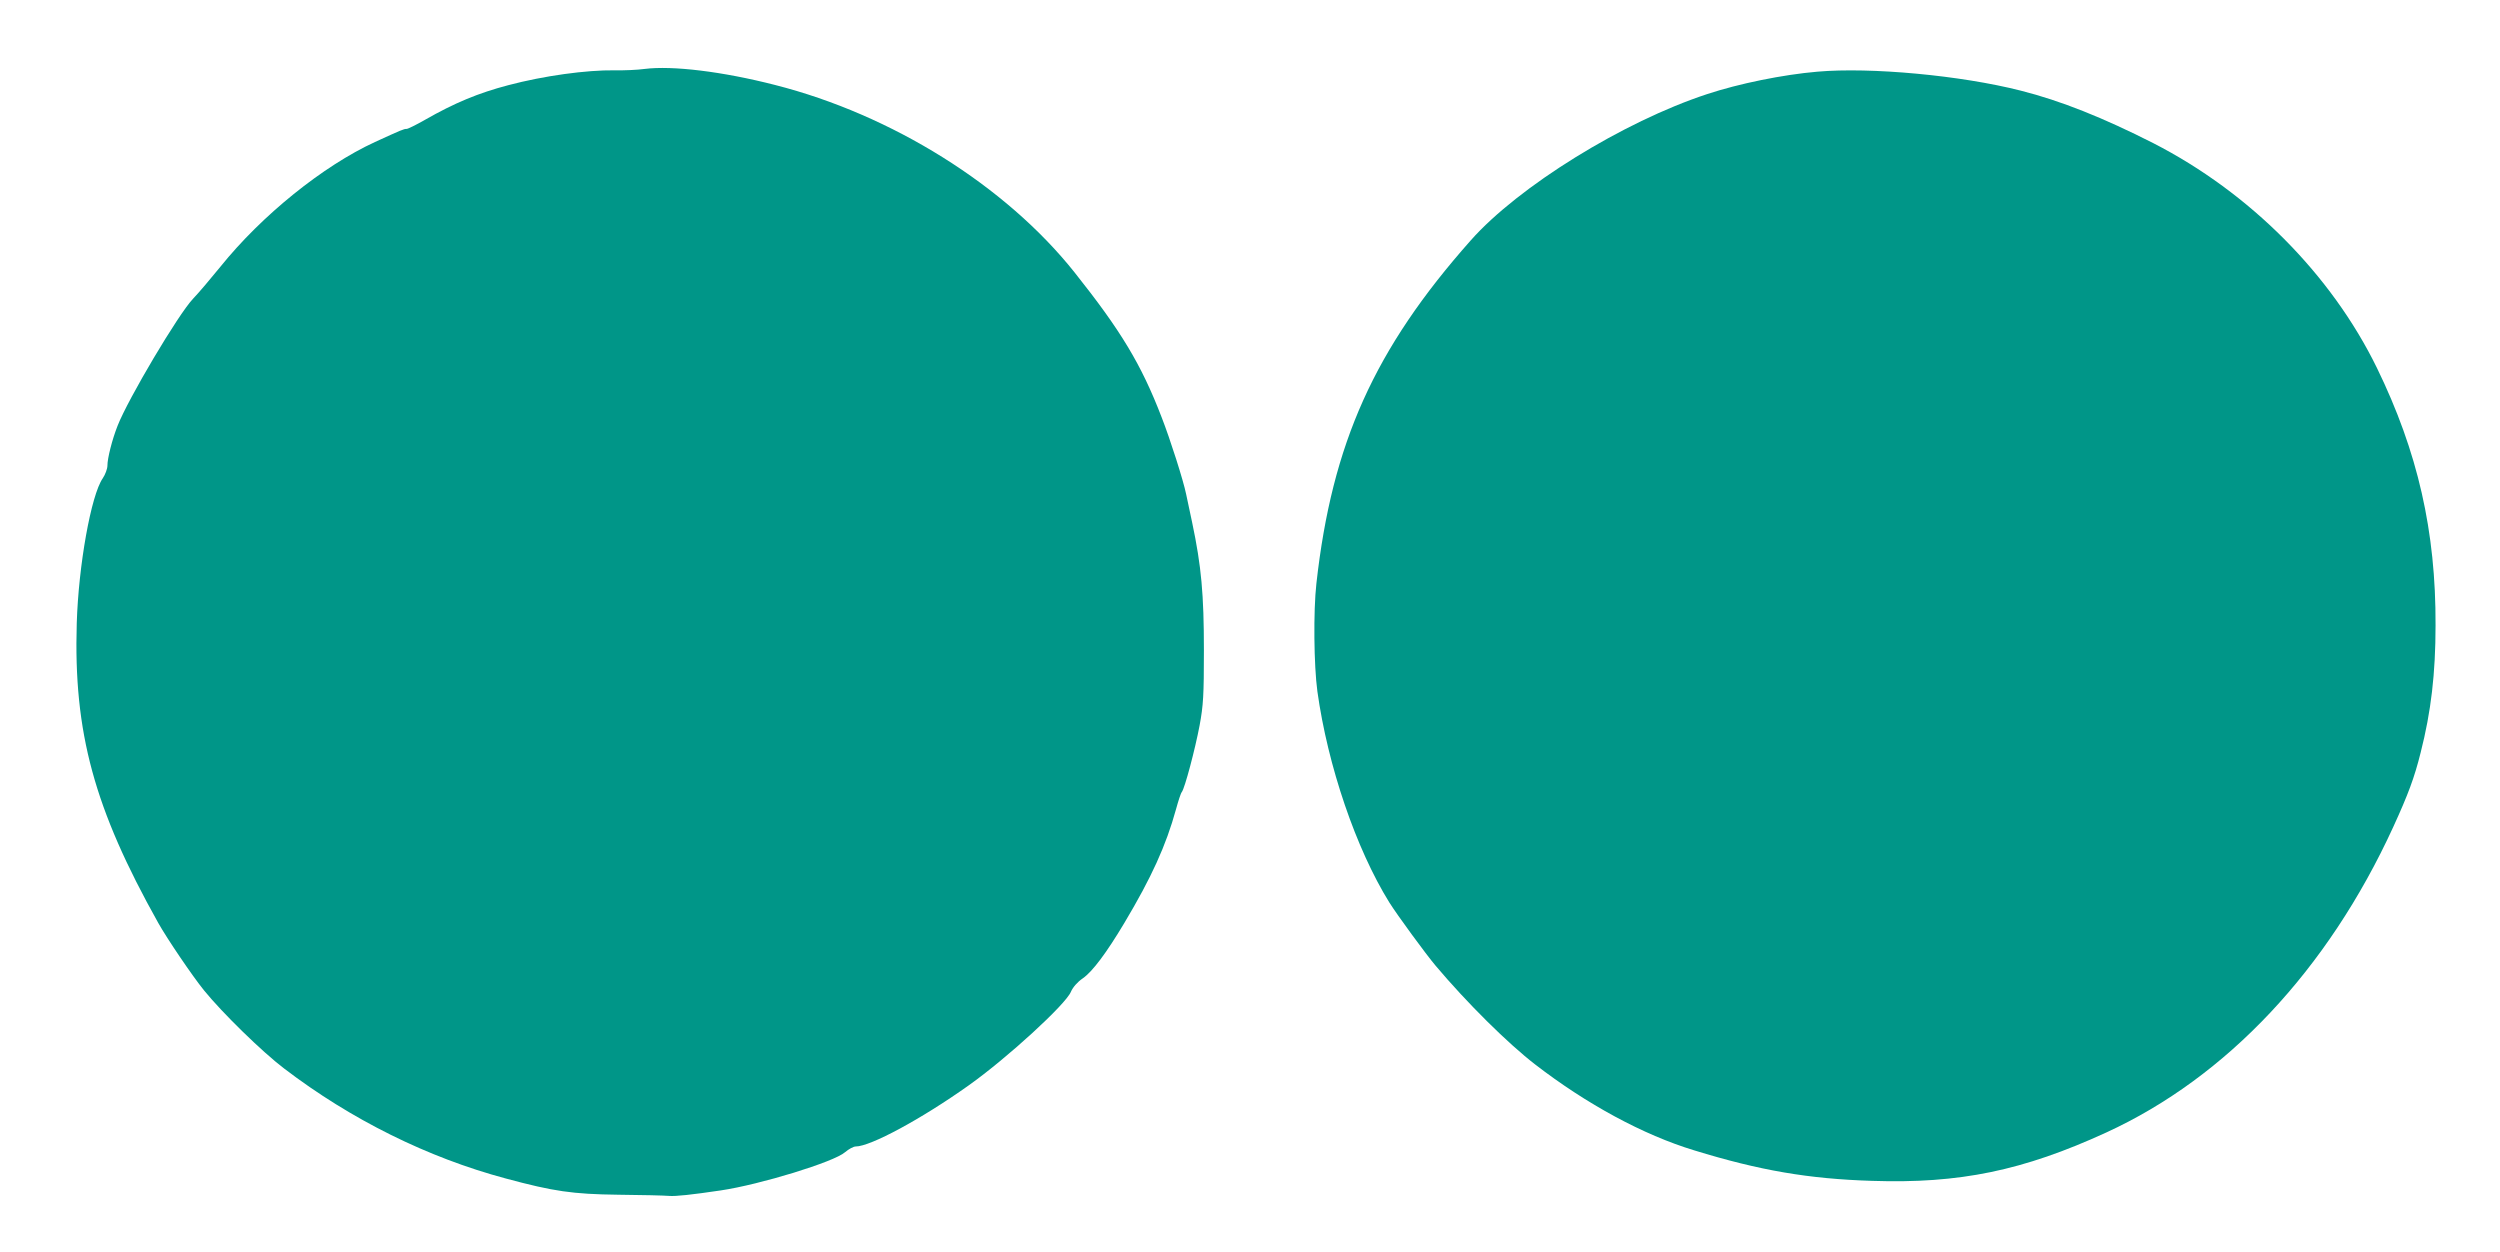 <?xml version="1.0" standalone="no"?>
<!DOCTYPE svg PUBLIC "-//W3C//DTD SVG 20010904//EN"
 "http://www.w3.org/TR/2001/REC-SVG-20010904/DTD/svg10.dtd">
<svg version="1.0" xmlns="http://www.w3.org/2000/svg"
 width="1280pt" height="641pt" viewBox="0 0 1280 641"
 preserveAspectRatio="xMidYMid meet">
<g transform="translate(0,641) scale(0.1,-0.1)"
fill="#009688" stroke="none">
<path d="M3300 6057 c-36 -5 -104 -8 -153 -7 -144 2 -363 -28 -544 -76 -153
-40 -276 -91 -428 -178 -44 -25 -86 -46 -93 -46 -15 0 -24 -4 -162 -67 -267
-123 -580 -376 -791 -638 -49 -60 -112 -135 -141 -165 -75 -79 -332 -512 -386
-650 -28 -71 -52 -166 -52 -204 0 -16 -11 -46 -24 -65 -60 -87 -124 -446 -133
-741 -17 -561 89 -949 417 -1535 46 -82 175 -272 234 -345 94 -116 300 -317
411 -401 342 -261 735 -456 1135 -563 245 -66 341 -80 575 -83 121 -1 238 -4
260 -6 34 -3 116 6 265 28 202 30 581 146 637 196 19 16 43 29 54 29 76 0 337
141 579 313 197 140 497 415 523 479 10 23 33 50 61 69 50 35 121 130 213 284
139 233 213 396 264 581 12 44 25 84 30 89 15 19 68 219 91 341 19 103 22 154
22 384 0 287 -13 431 -60 654 -14 67 -28 132 -31 146 -14 69 -81 280 -126 395
-104 270 -208 442 -445 740 -353 444 -936 808 -1534 960 -269 69 -526 100
-668 82z"/>
<path d="M9305 6043 c-176 -15 -402 -61 -565 -115 -429 -141 -966 -473 -1210
-749 -493 -556 -710 -1039 -790 -1756 -16 -142 -13 -421 5 -553 53 -381 198
-806 368 -1080 40 -64 188 -266 237 -324 161 -191 370 -398 510 -506 263 -203
554 -361 815 -440 335 -103 586 -146 910 -156 447 -15 773 52 1200 248 616
283 1133 833 1468 1563 77 168 109 254 141 383 53 208 76 404 76 650 2 481
-91 889 -300 1318 -234 479 -651 898 -1145 1151 -256 130 -473 217 -679 269
-306 78 -769 121 -1041 97z"/>
</g>
</svg>
